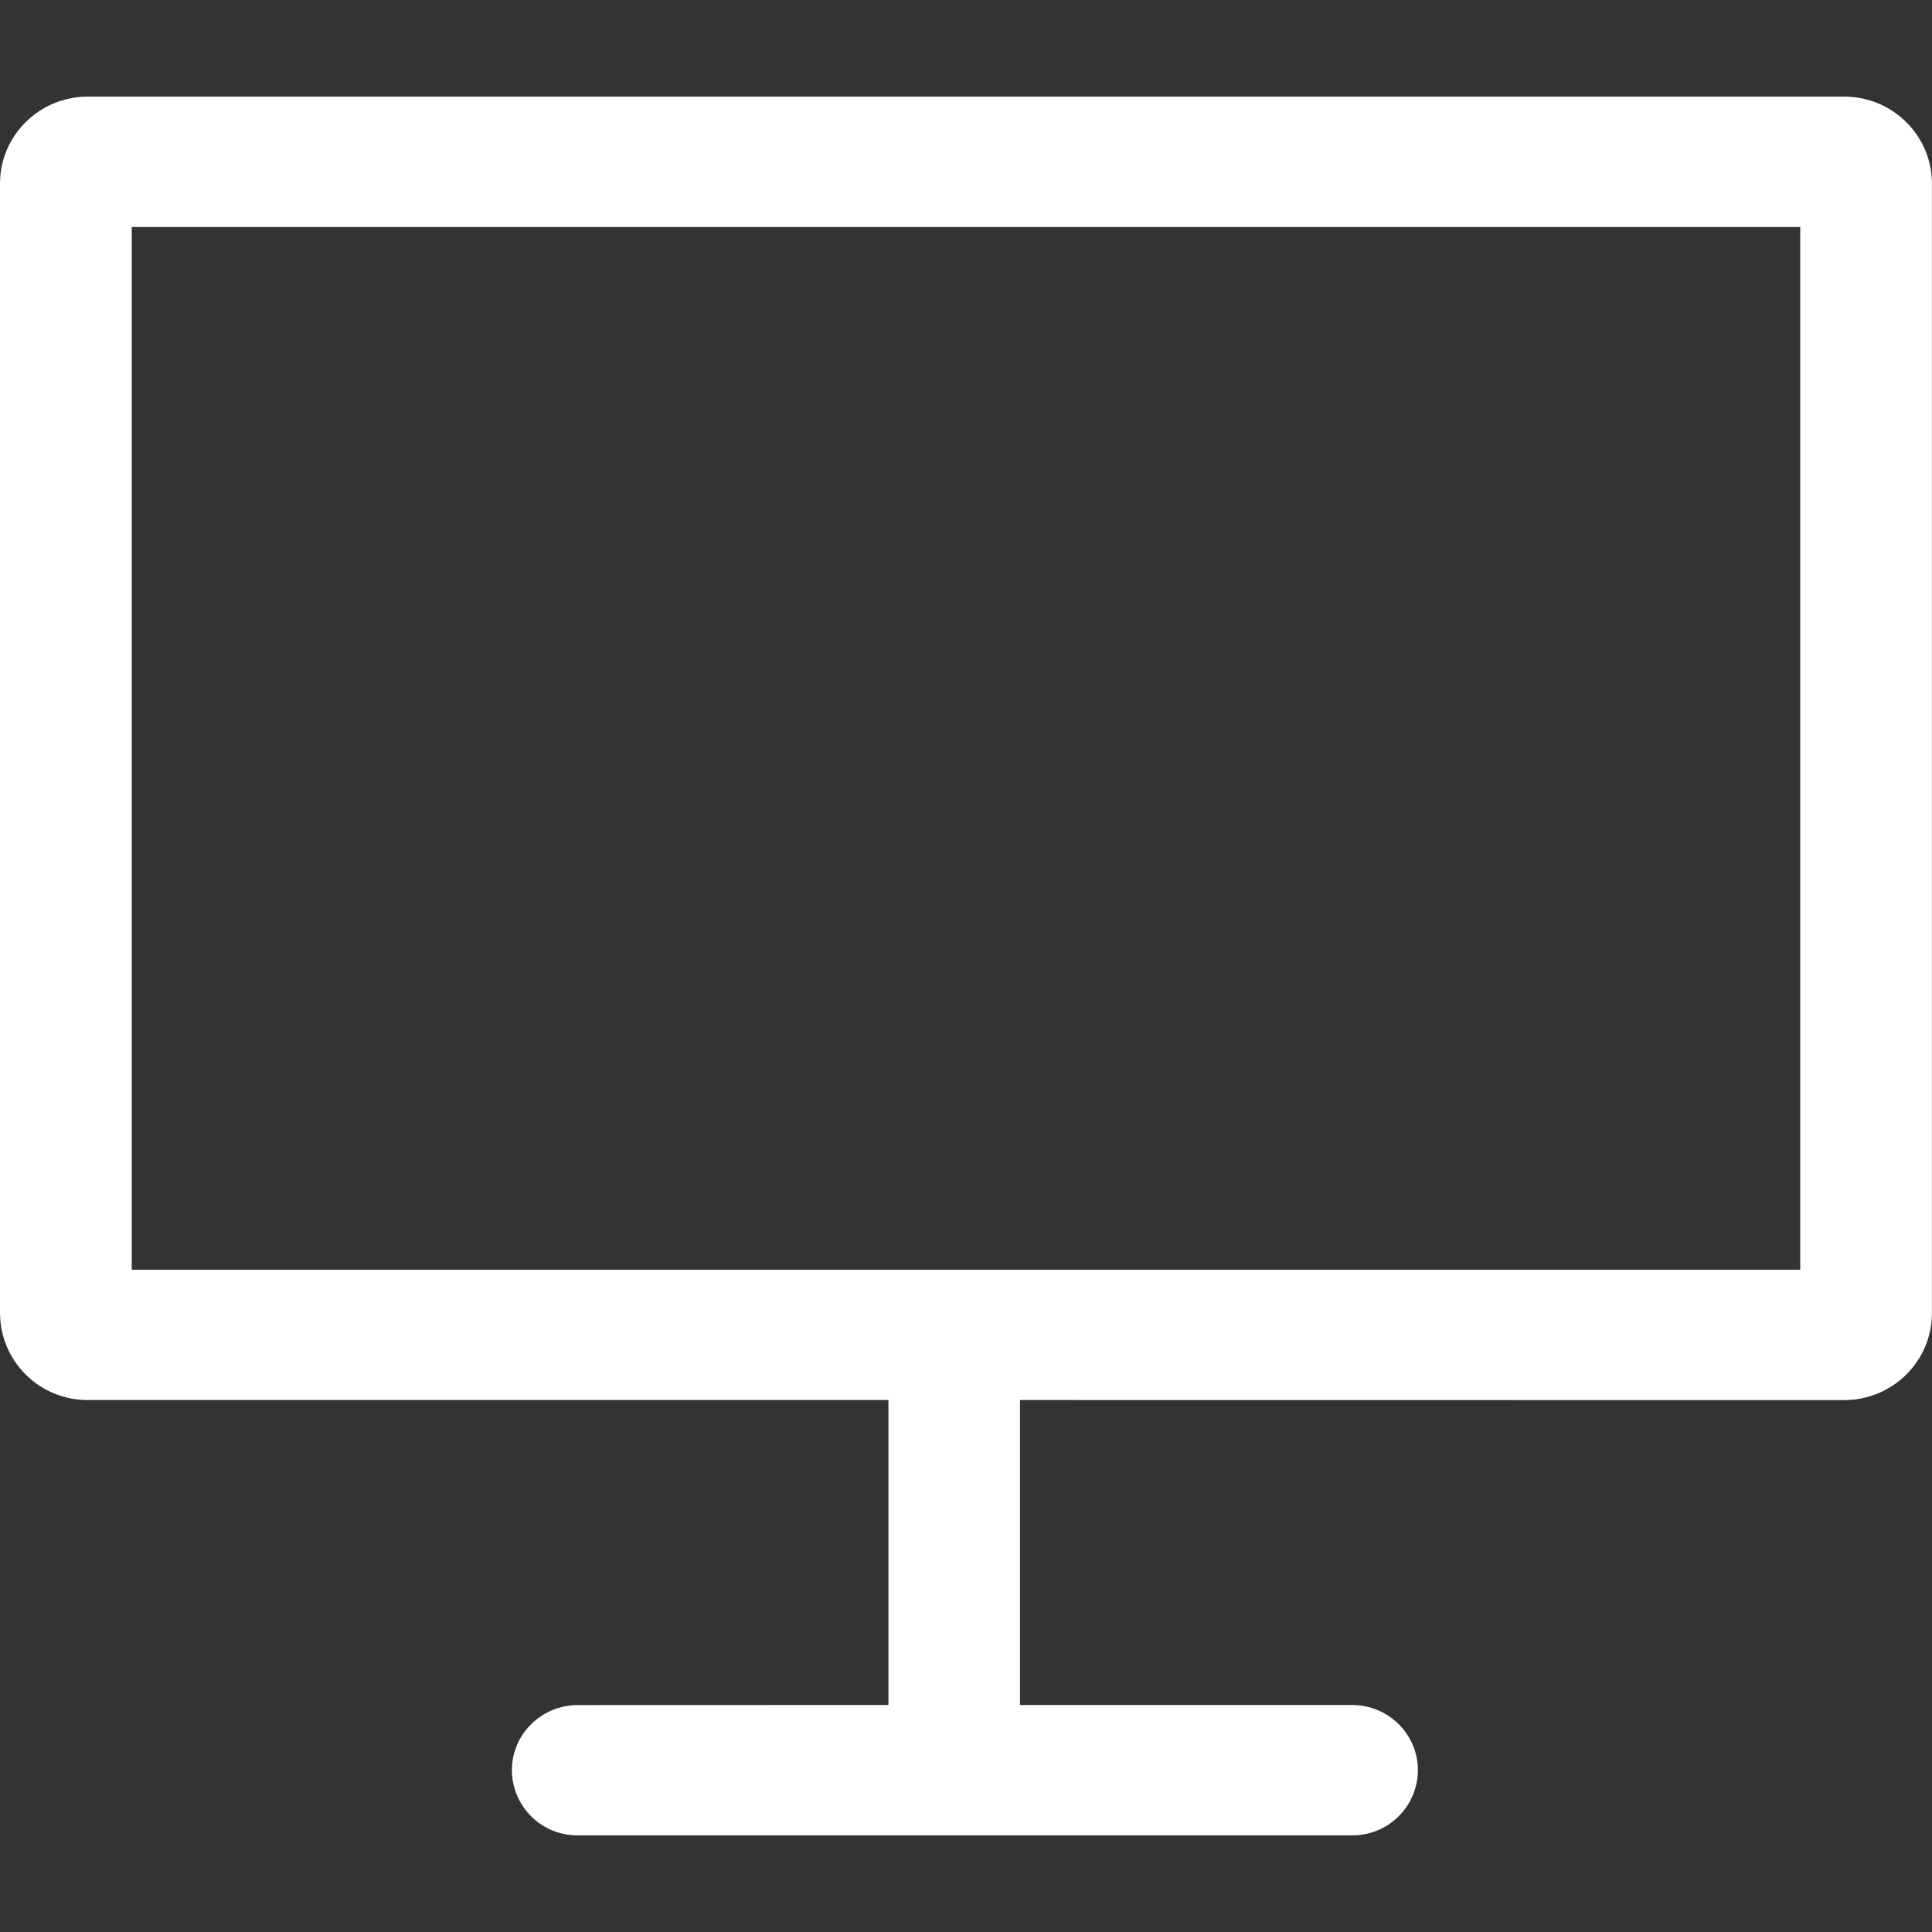 <?xml version="1.0" encoding="UTF-8"?> <svg xmlns="http://www.w3.org/2000/svg" width="20" height="20" viewBox="0 0 20 20" fill="none"><rect x="0" y="0" width="20" height="20" fill="#333333" stroke="none"/><path d="M1.364 2.35V13.144H18.636V2.35H1.364ZM19.09 1C19.592 1 19.999 1.403 19.999 1.9V13.594C19.999 14.091 19.592 14.494 19.089 14.494L10.559 14.493V17.65H13.996C14.373 17.65 14.678 17.953 14.678 18.325C14.678 18.414 14.66 18.502 14.625 18.584C14.591 18.667 14.54 18.741 14.477 18.804C14.414 18.867 14.338 18.916 14.256 18.95C14.174 18.983 14.085 19 13.996 19H5.981C5.892 19 5.804 18.983 5.721 18.95C5.638 18.916 5.563 18.867 5.5 18.804C5.437 18.741 5.386 18.667 5.352 18.584C5.317 18.502 5.299 18.414 5.299 18.325C5.299 17.953 5.605 17.651 5.981 17.651L9.197 17.65V14.493H0.909C0.669 14.494 0.439 14.4 0.269 14.232C0.098 14.064 0.002 13.835 0 13.595L0 1.9C0 1.403 0.407 1 0.91 1H19.09Z" fill="white"></path></svg> 